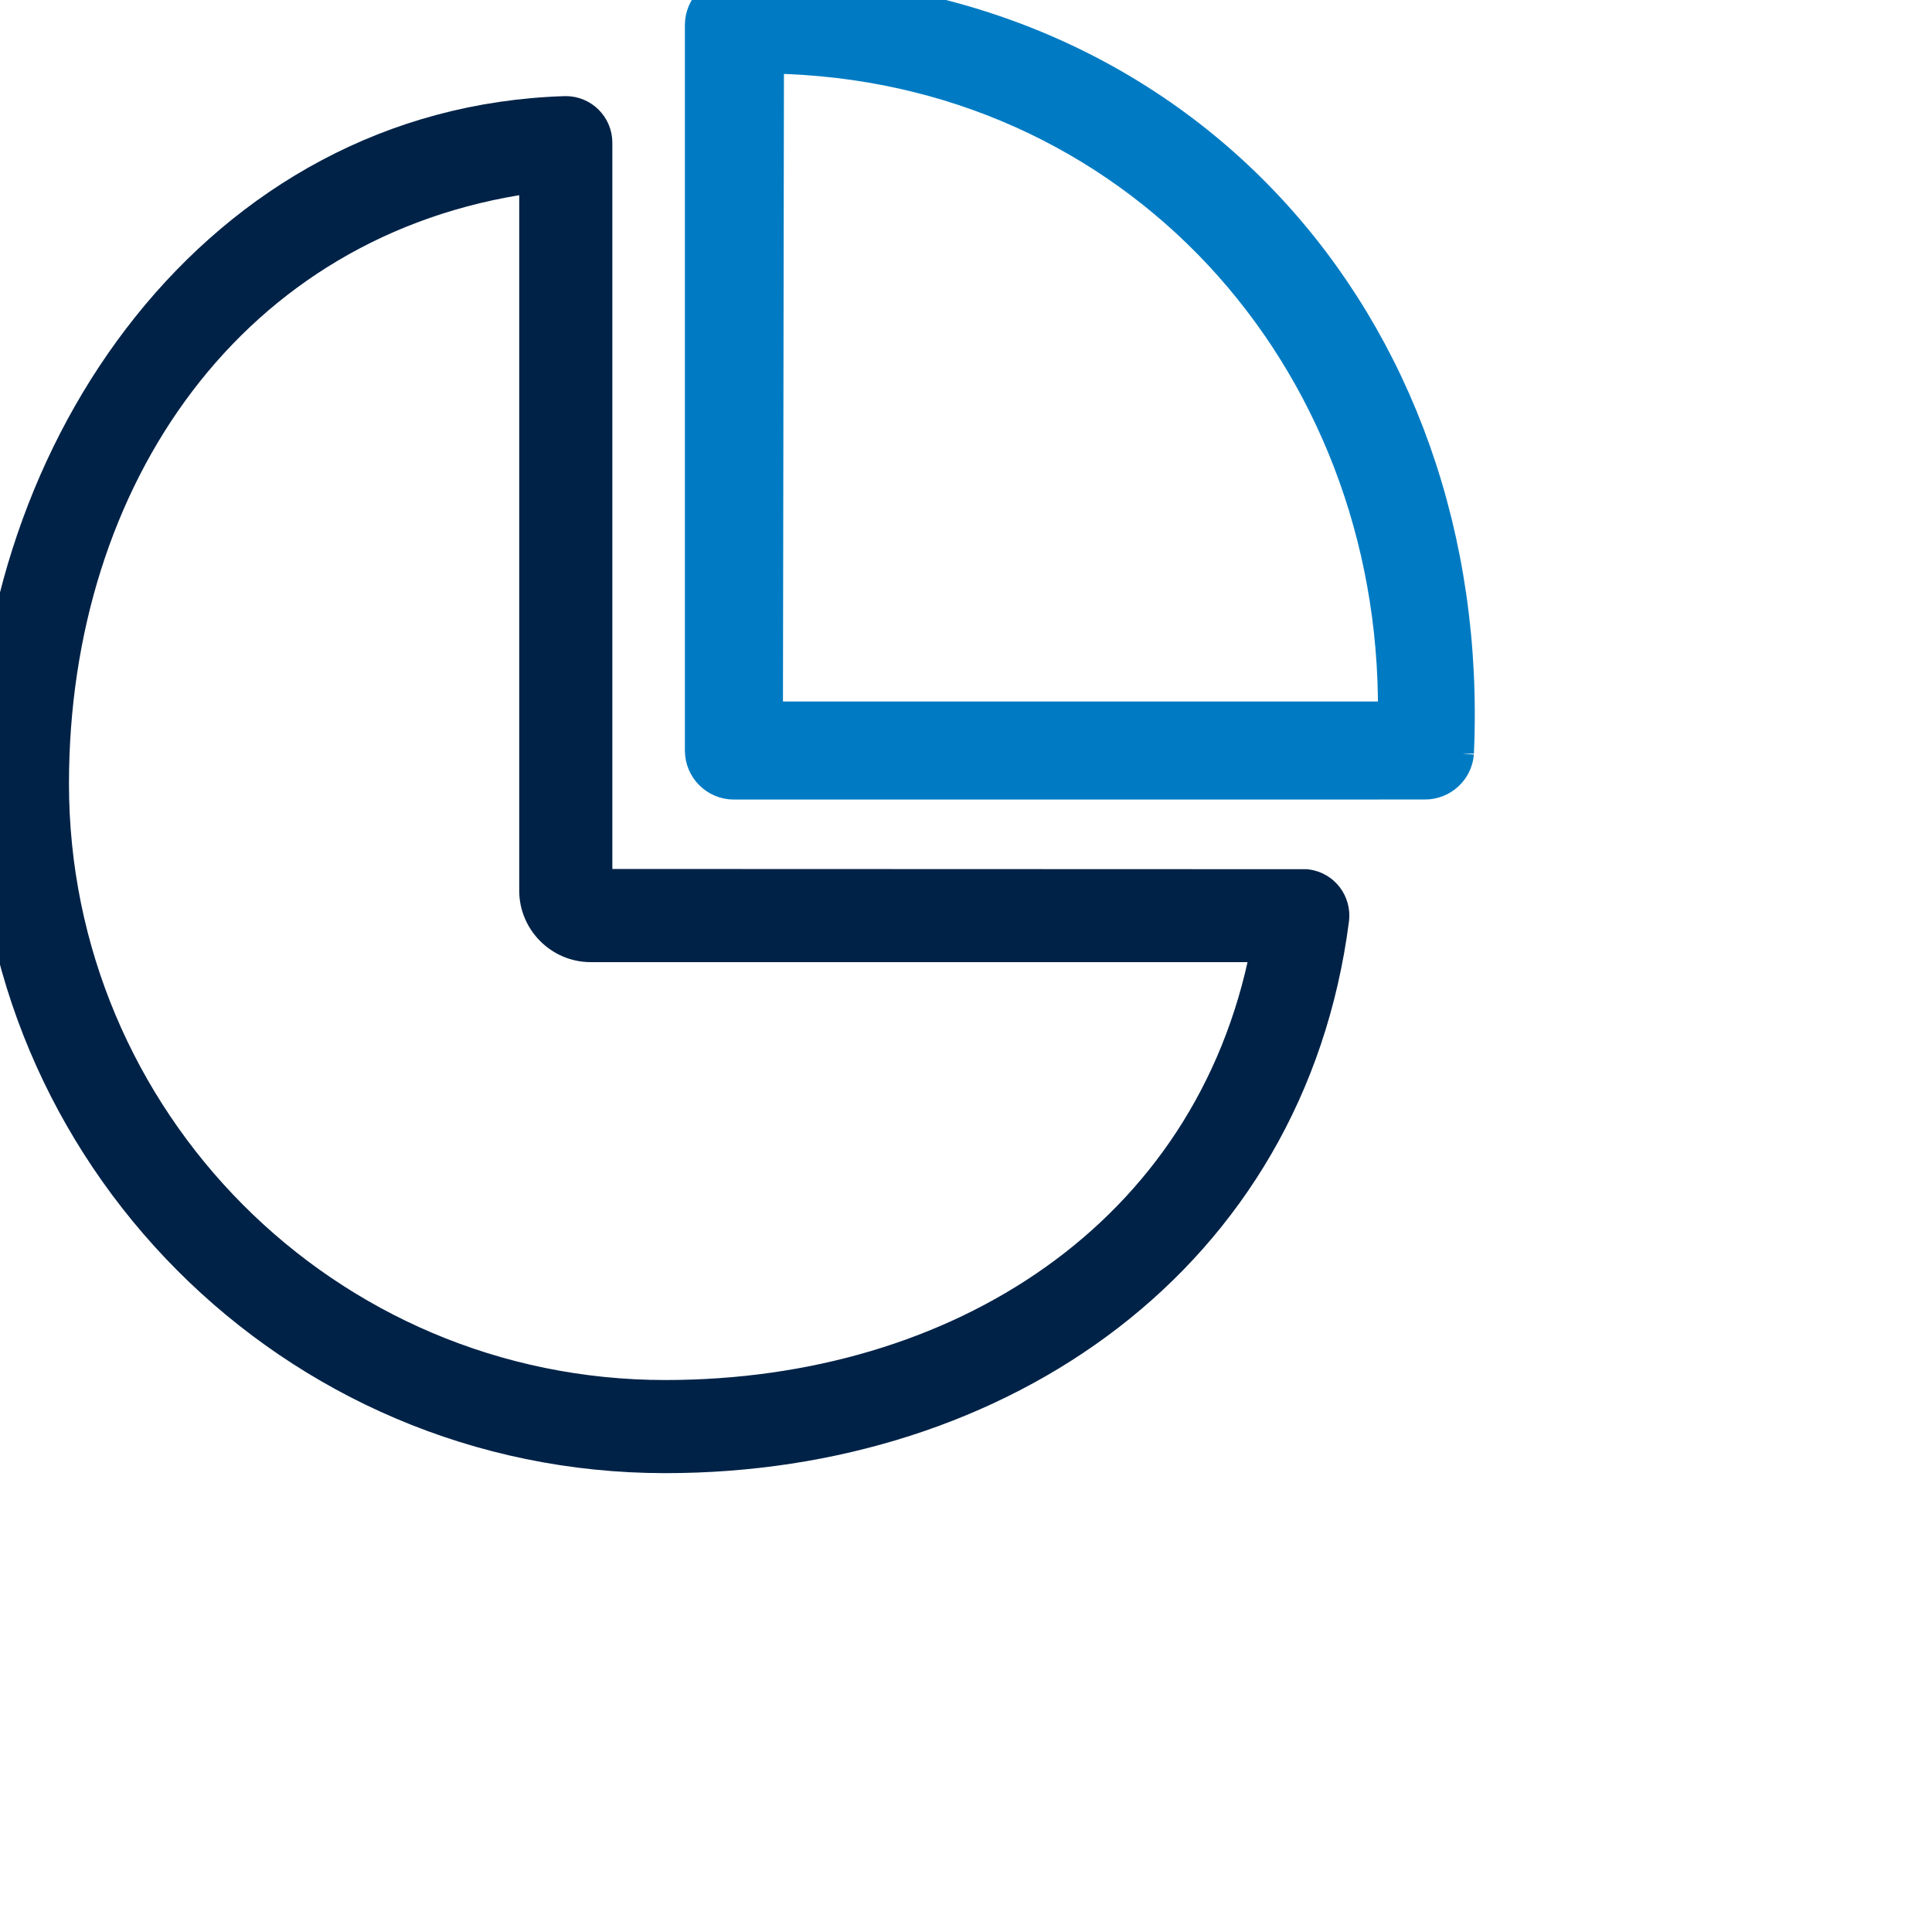 <svg width="40" height="40" viewBox="0 0 40 40" fill="none" xmlns="http://www.w3.org/2000/svg">
<g id="noun-pie-chart-2489766 1" clip-path="url(#clip0_3399_4626)">
<g id="Group">
<path id="Vector" d="M11.714 2.24V2.24L11.707 2.24C4.437 2.461 -0.25 9.275 -0.25 16.225C-0.25 23.919 5.991 30.25 13.775 30.25C20.752 30.25 26.771 26.088 27.681 19.046L27.681 19.045C27.73 18.656 27.456 18.297 27.064 18.248L27.048 18.246L27.033 18.246L12.428 18.241V2.954C12.428 2.561 12.108 2.24 11.714 2.24ZM12.229 19.67H26.137C24.988 25.523 19.808 28.822 13.775 28.822C6.775 28.822 1.178 23.144 1.178 16.225C1.178 9.906 4.862 4.616 11 3.75V18.44C11 19.115 11.554 19.67 12.229 19.67Z" fill="#002247" stroke="#002247" stroke-width="0.5"/>
<path id="Vector_2" d="M30.266 15.602L30.266 15.603L30.266 15.593C30.668 6.624 24.335 -0.435 15.192 -0.246C14.771 -0.245 14.43 0.098 14.43 0.519V15.539C14.43 15.961 14.772 16.304 15.195 16.304L29.504 16.303C29.896 16.303 30.233 16.003 30.266 15.602ZM15.96 14.774L15.981 1.274C23.416 1.406 28.84 7.415 28.779 14.774H15.96Z" fill="#007BC3" stroke="#007BC3" stroke-width="0.5"/>
</g>
</g>
<defs>
<clipPath id="clip0_3399_4626">
<rect width="40" height="40" fill="white"/>
</clipPath>
</defs>
</svg>
